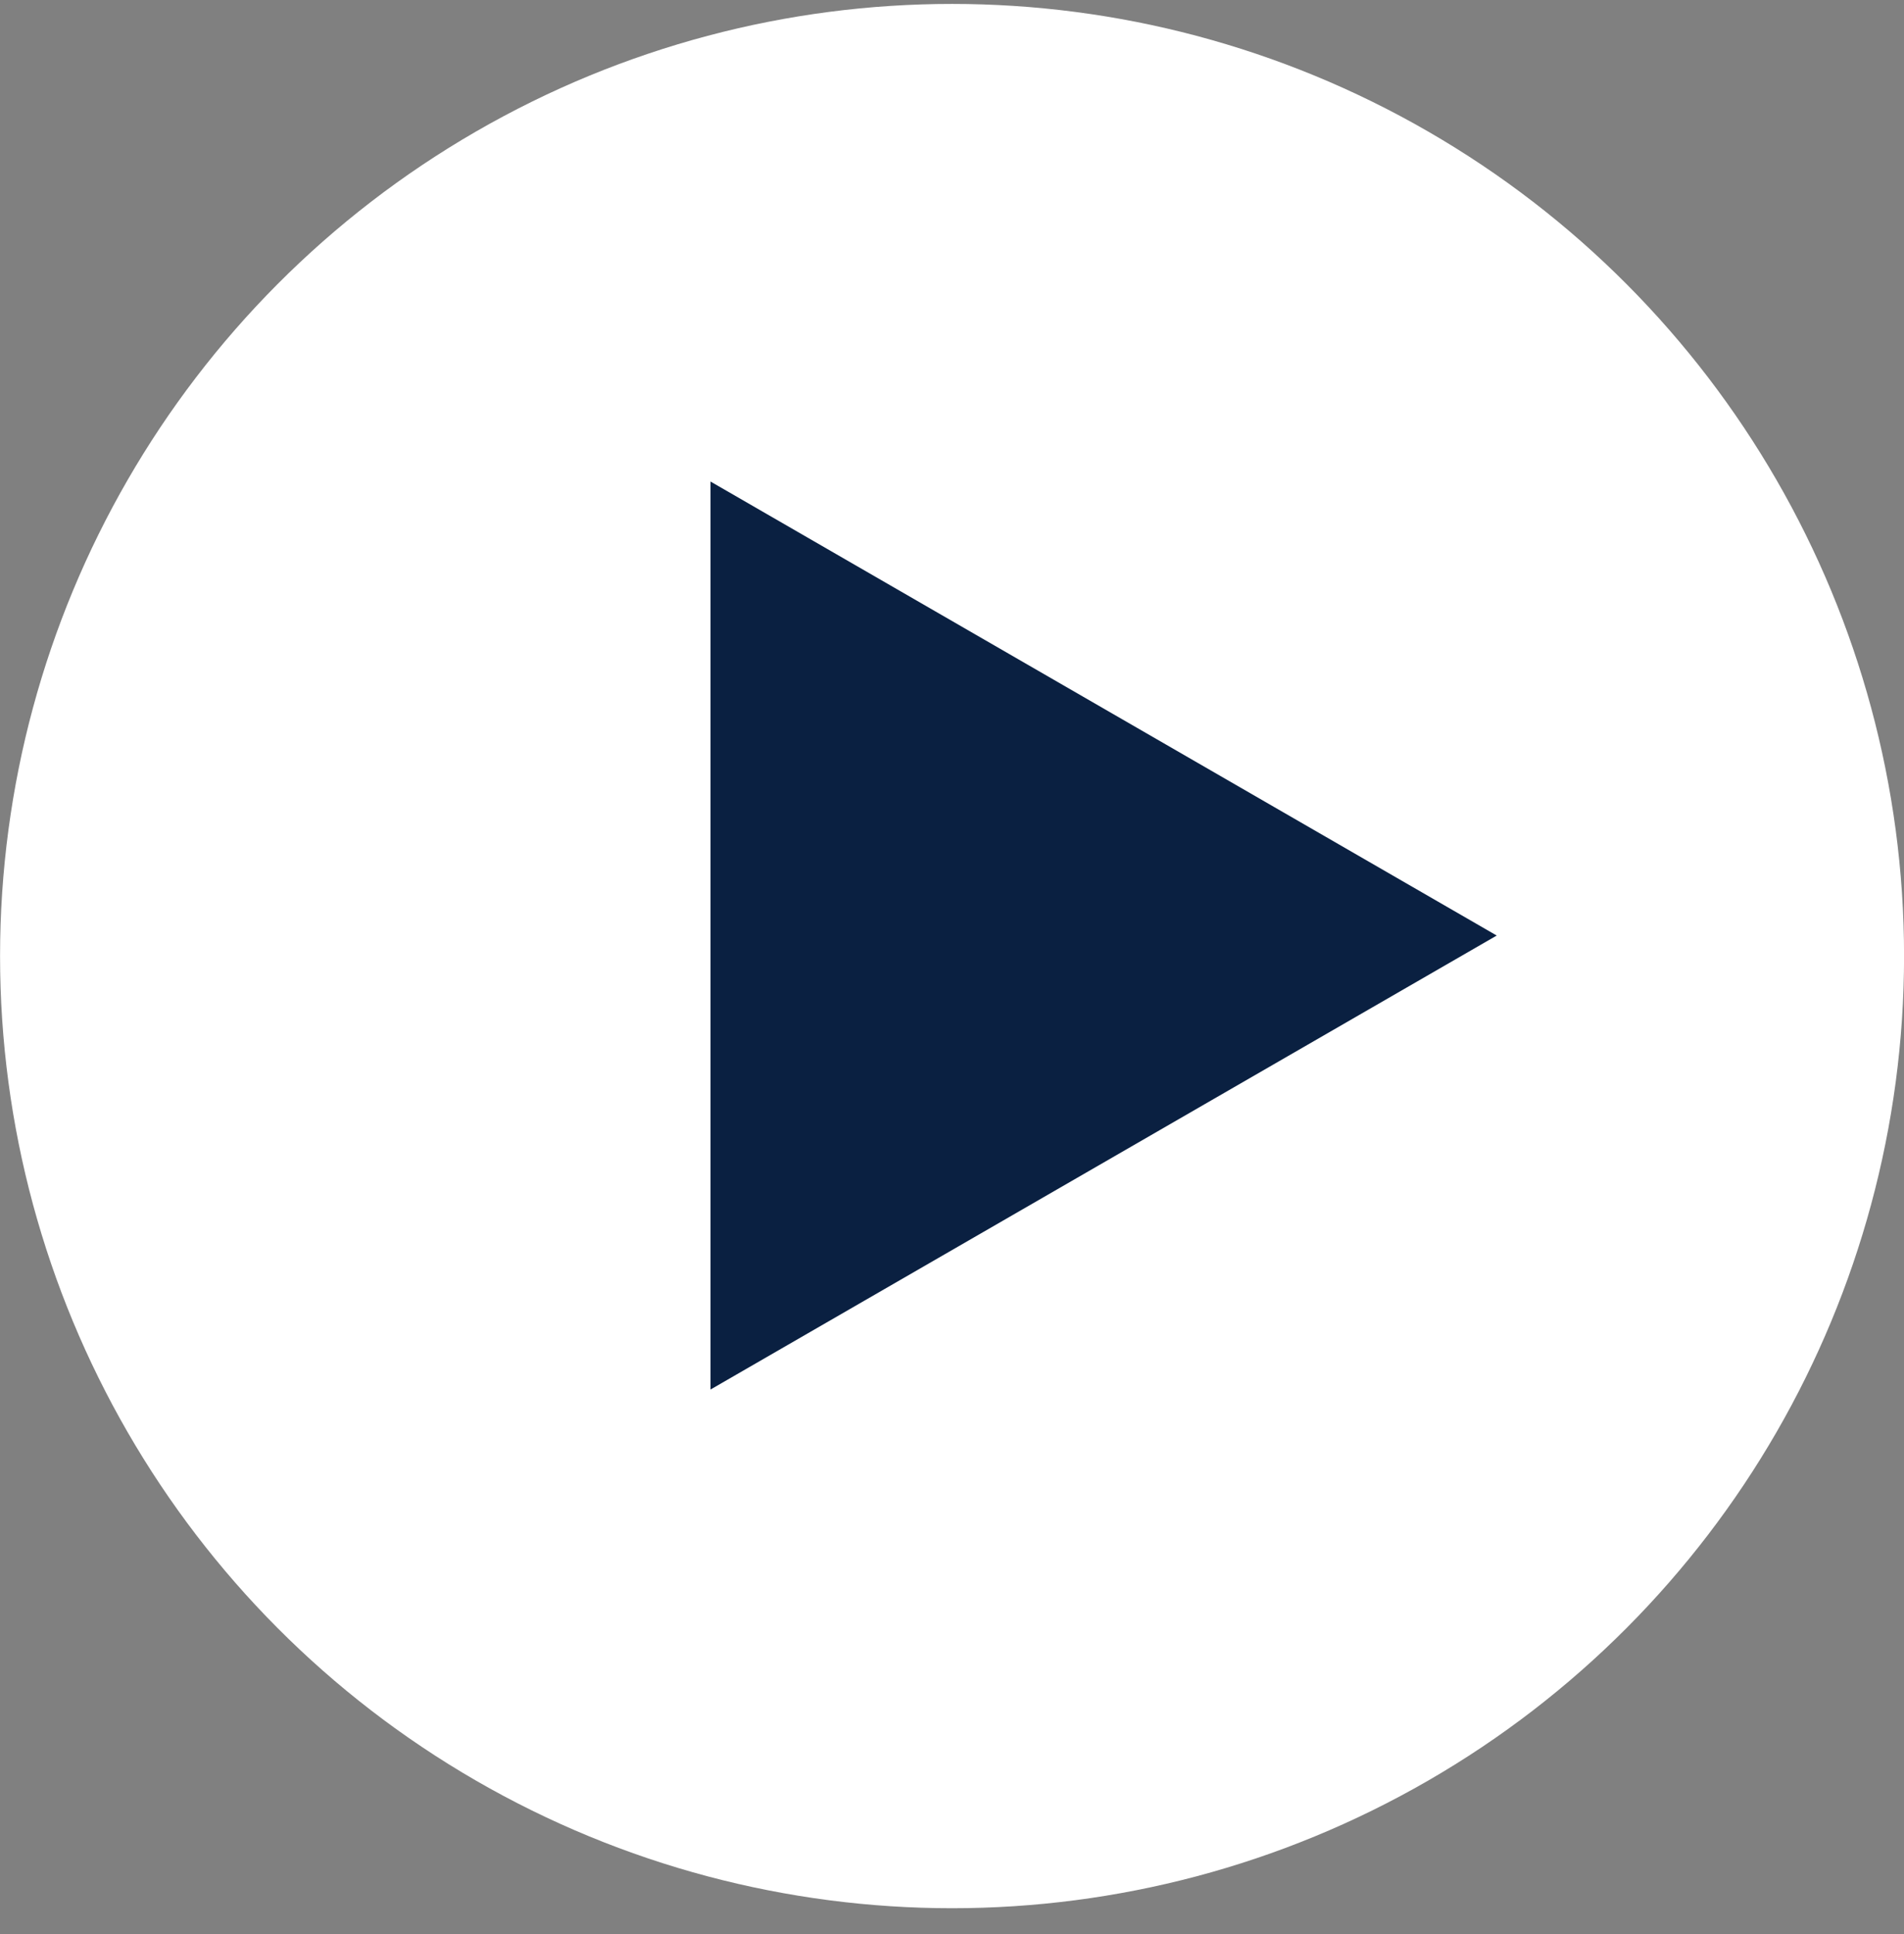 <svg width="64" height="65" viewBox="0 0 64 65" fill="none" xmlns="http://www.w3.org/2000/svg">
<rect x="0" y="0" width="64" height="65" fill="#808080" stroke="none"/>
<circle cx="32.002" cy="32.132" r="32" fill="white"/>
<path d="M50.31 31.442L23.882 46.7L23.882 16.183L50.31 31.442Z" fill="#0A2041"/>
</svg>
